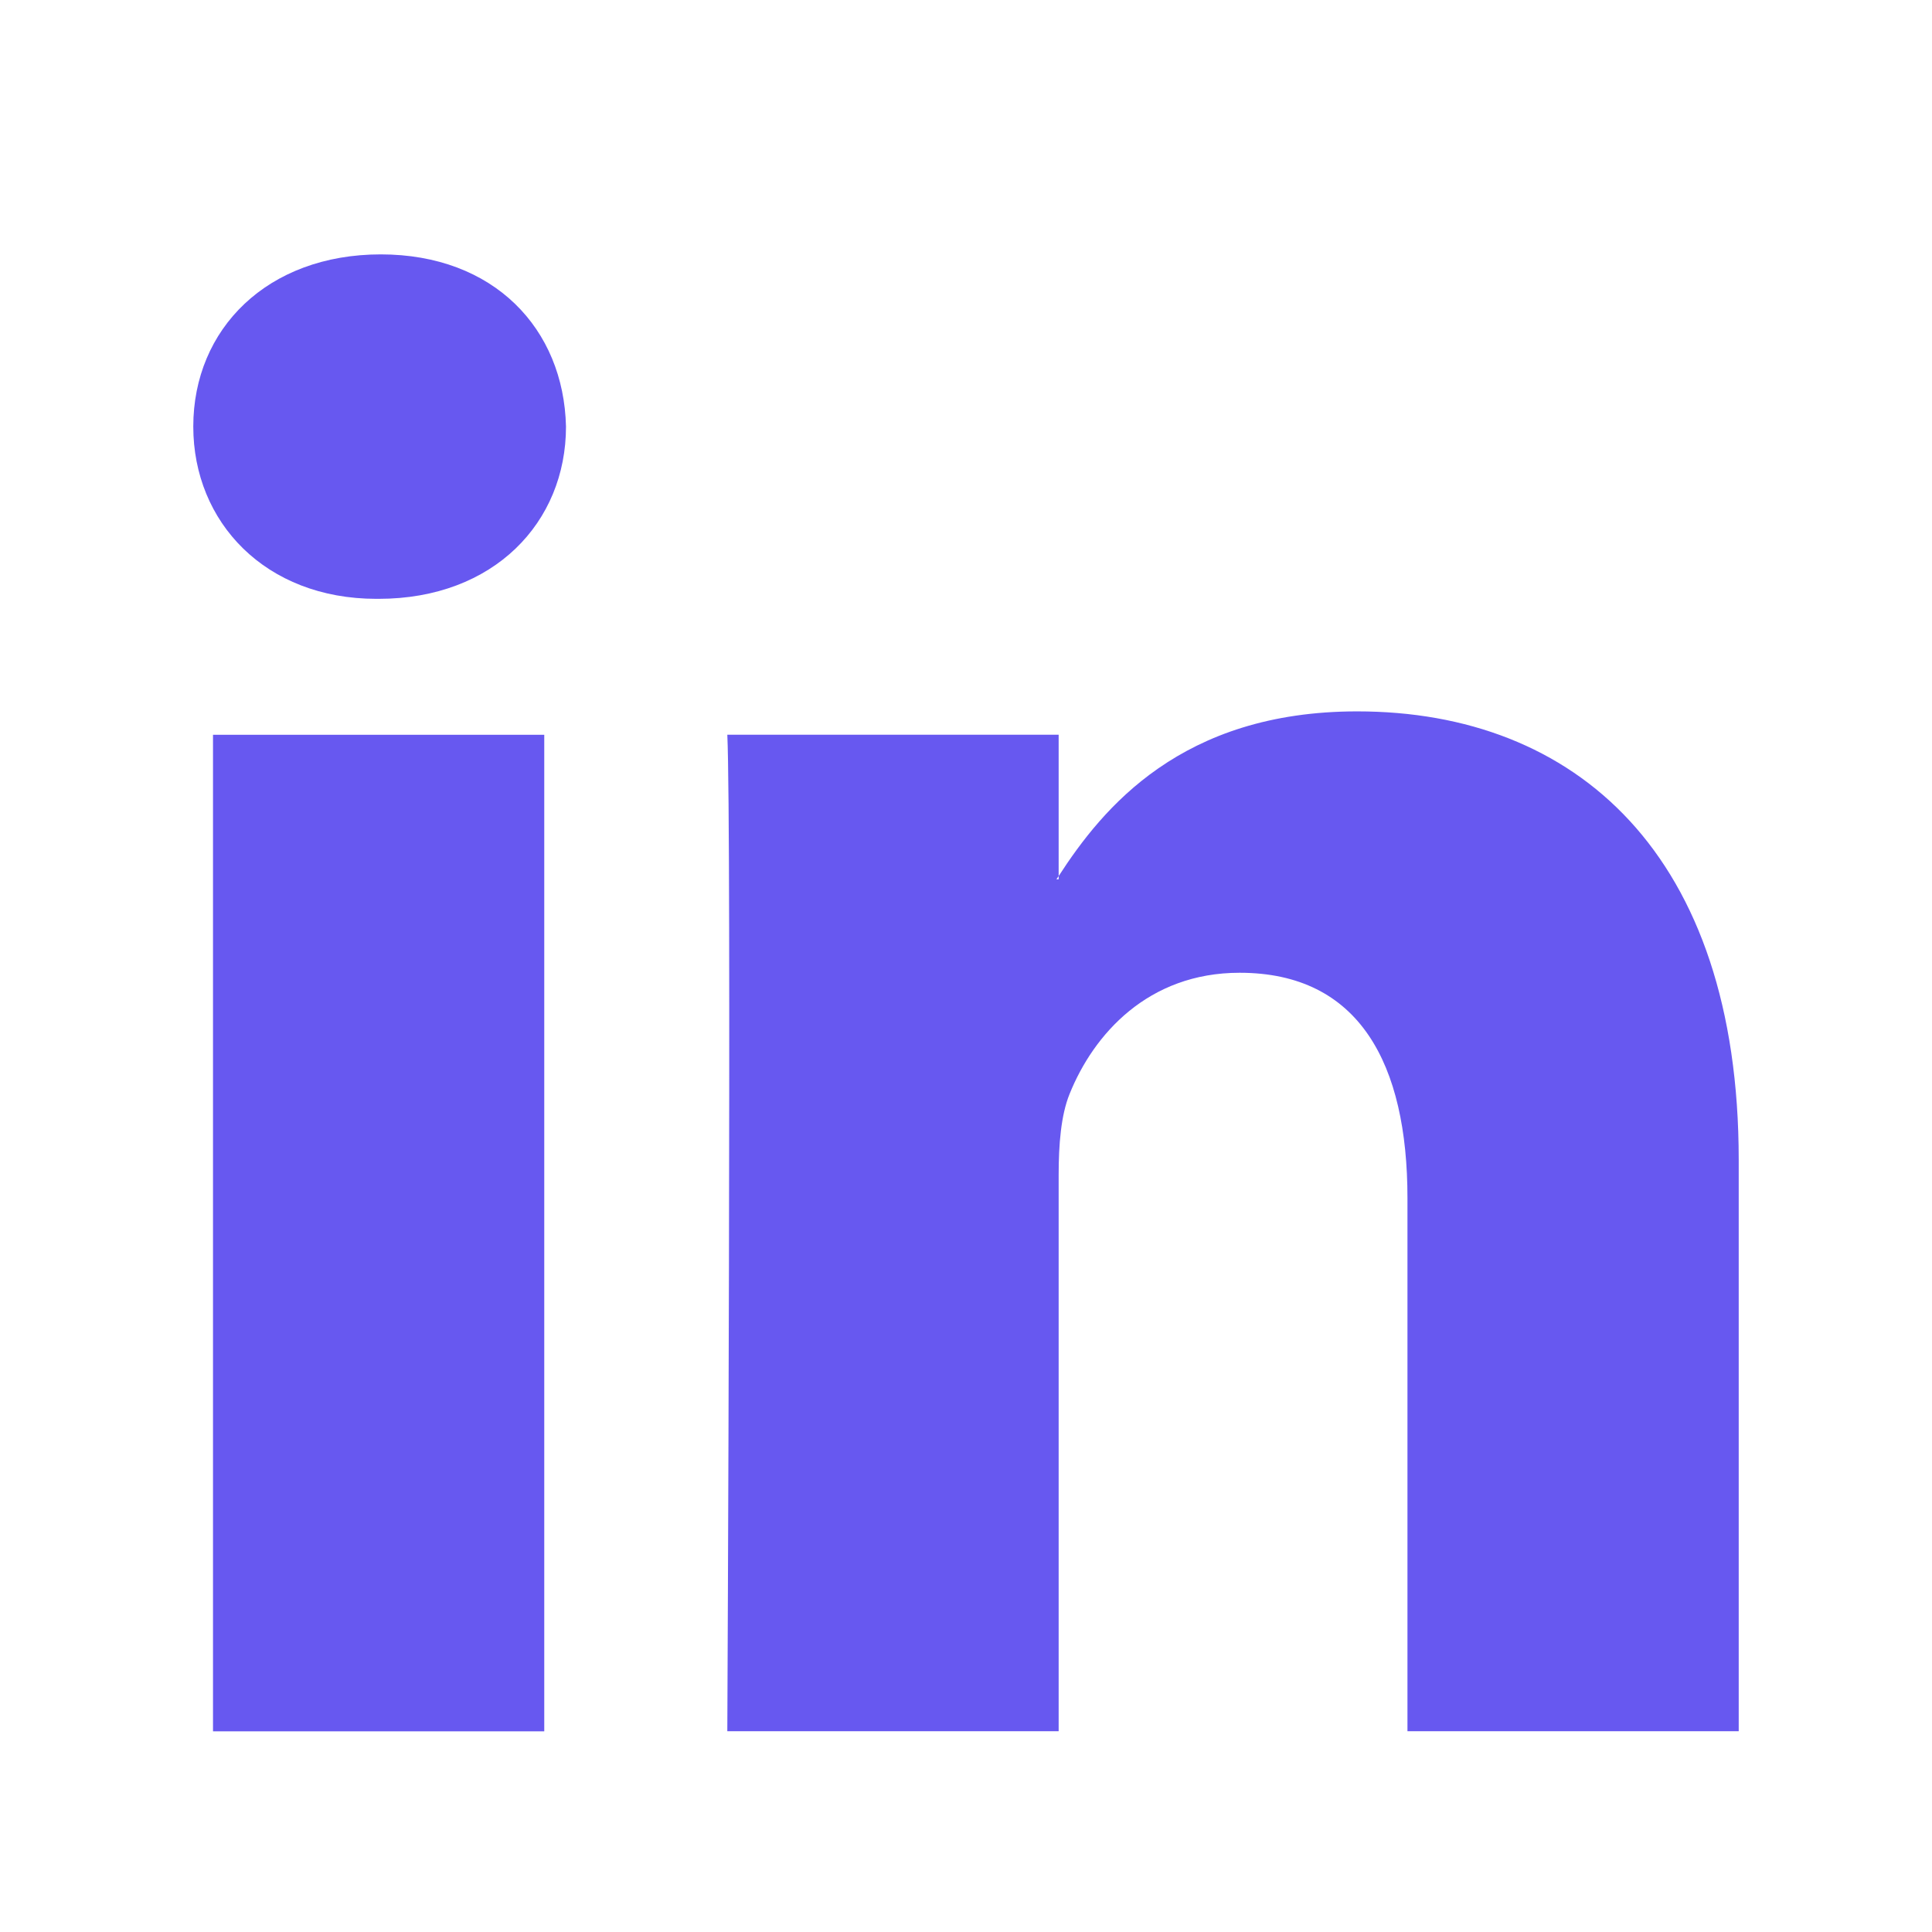 <svg width="24" height="24" viewBox="0 0 24 24" fill="none" xmlns="http://www.w3.org/2000/svg">
<path fill-rule="evenodd" clip-rule="evenodd" d="M21.599 14.409V21.506H17.484V14.883C17.484 13.219 16.889 12.084 15.399 12.084C14.261 12.084 13.585 12.849 13.287 13.589C13.179 13.854 13.151 14.222 13.151 14.593V21.506H9.035C9.035 21.506 9.089 10.289 9.035 9.127H13.151V10.883C13.143 10.896 13.132 10.91 13.123 10.923H13.151V10.883C13.697 10.04 14.674 8.837 16.86 8.837C19.569 8.837 21.599 10.607 21.599 14.409V14.409ZM4.731 3.16C3.322 3.16 2.401 4.085 2.401 5.299C2.401 6.486 3.296 7.439 4.676 7.439H4.703C6.137 7.439 7.031 6.487 7.031 5.299C7.003 4.085 6.137 3.16 4.729 3.16H4.731ZM2.646 21.507H6.761V9.128H2.646V21.507Z" fill="#6758F0"/>
</svg>
